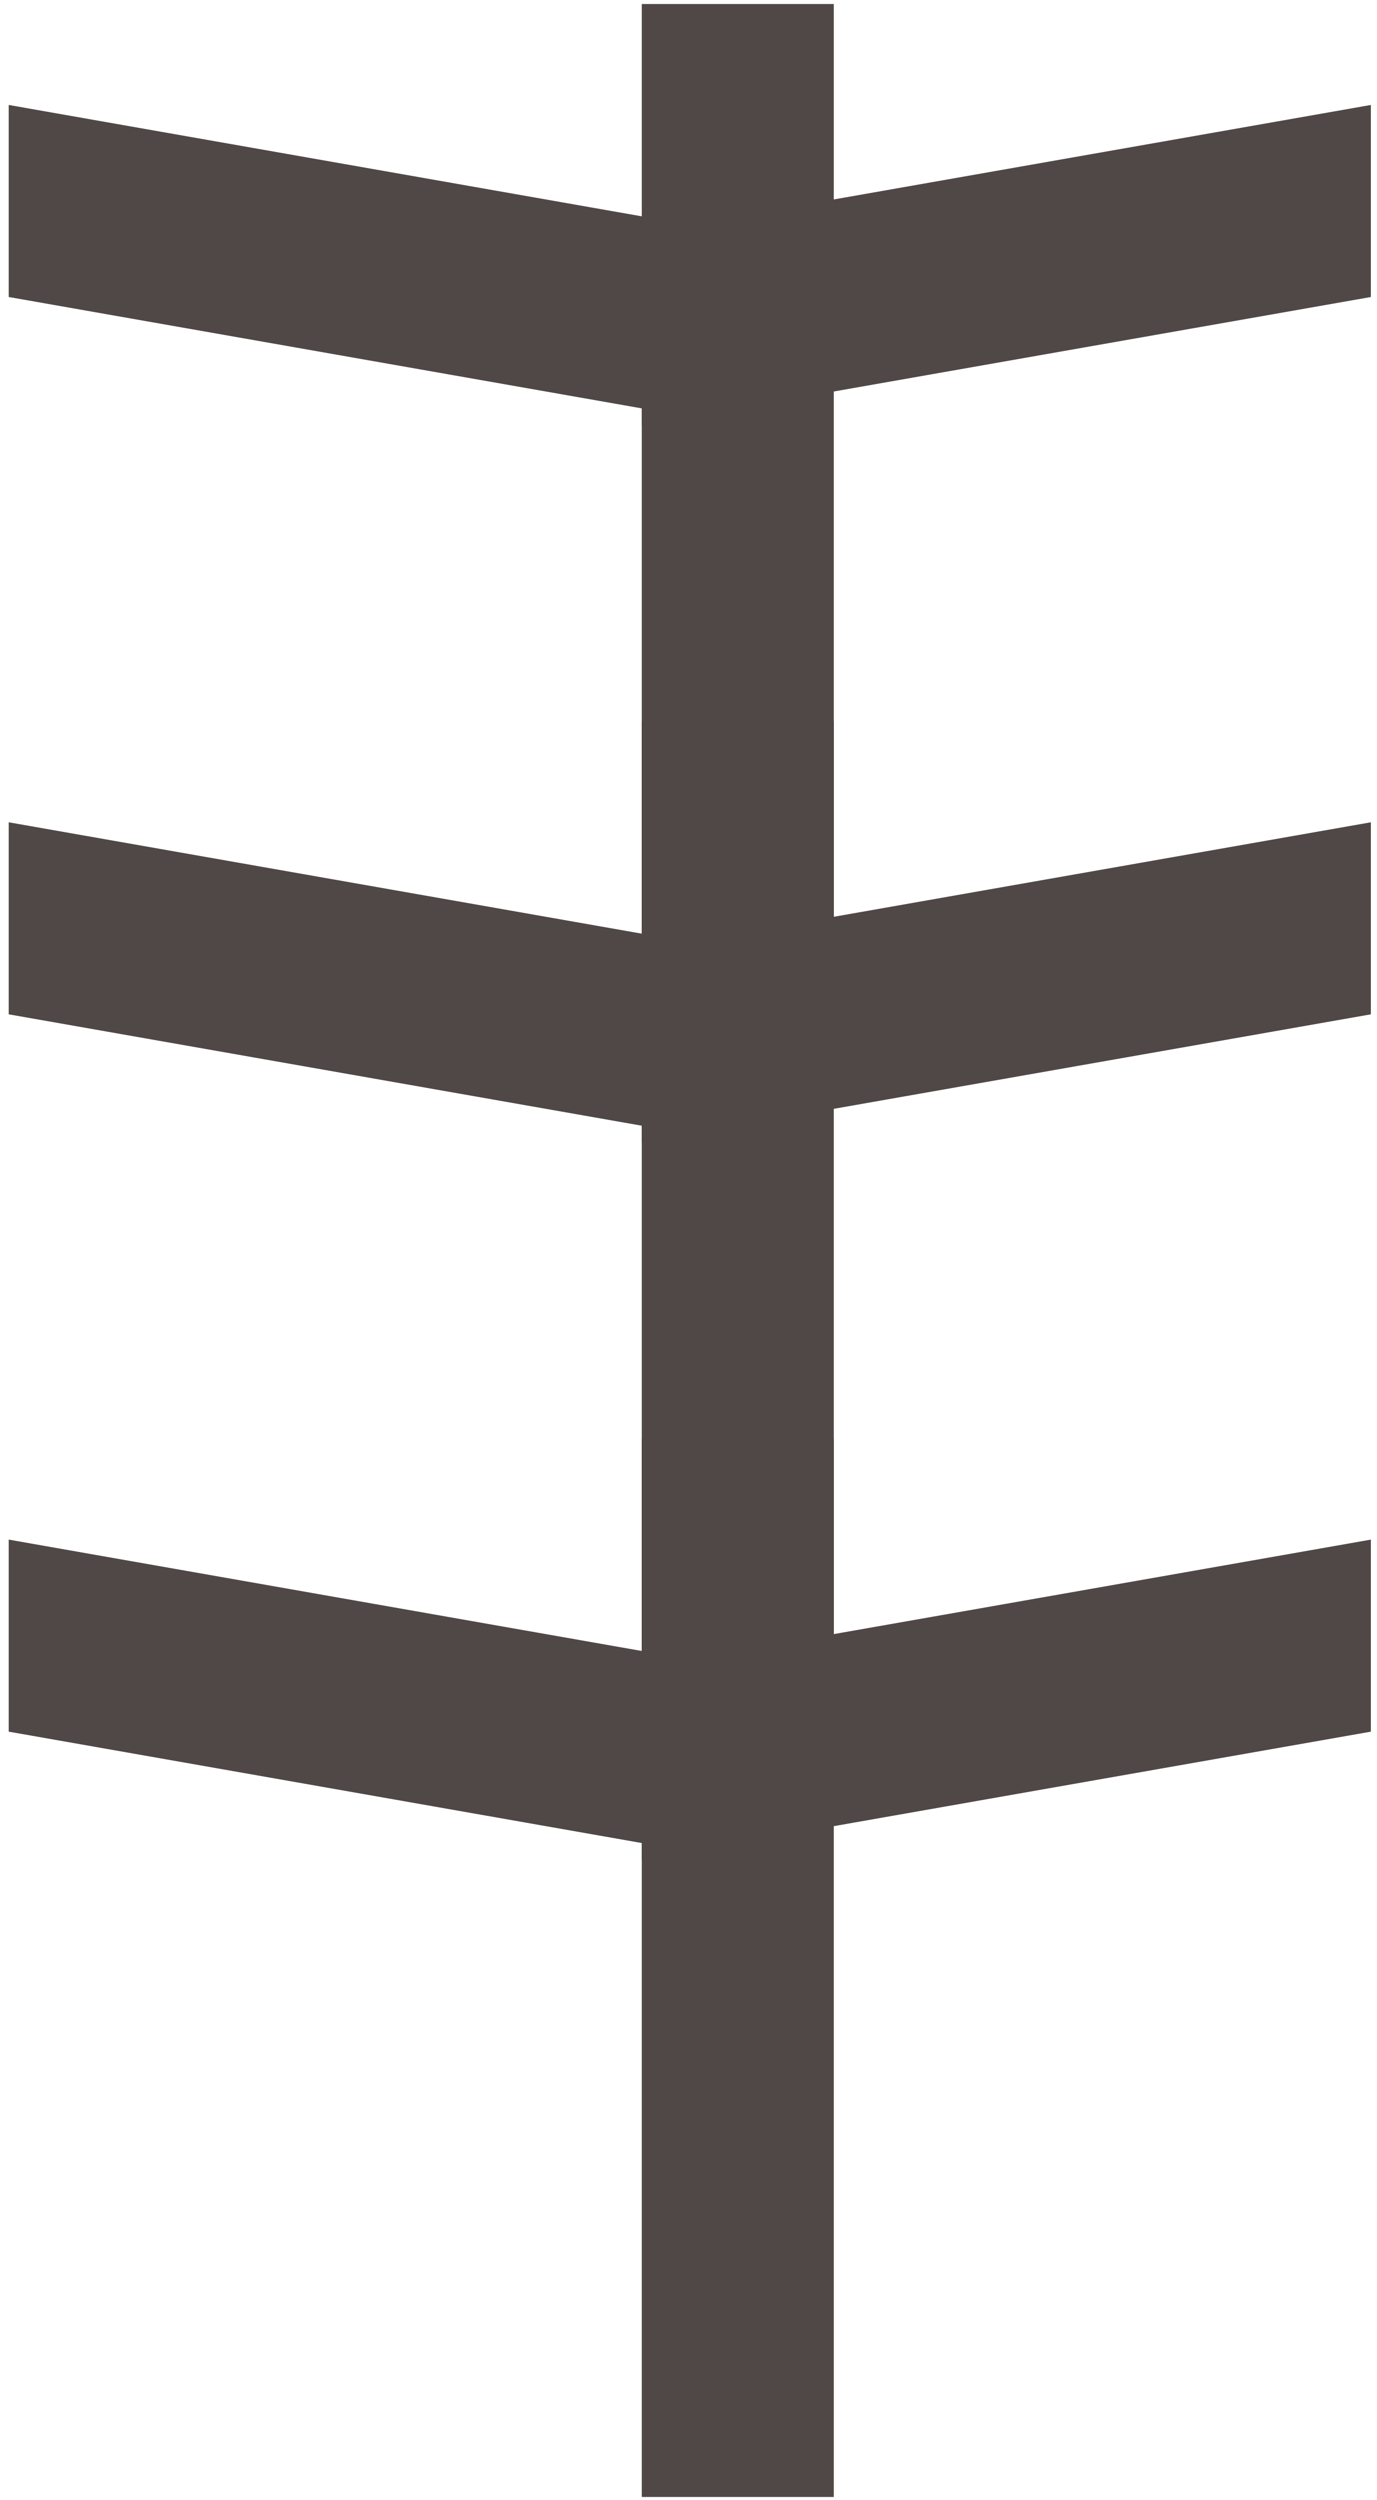 <svg width="146" height="265" viewBox="0 0 146 265" fill="none" xmlns="http://www.w3.org/2000/svg">
<path d="M88.405 152.508H68.046L68.046 264.7H88.405L88.405 152.508Z" fill="#504846"/>
<path d="M88.405 76.466H68.046L68.046 188.658H88.405L88.405 76.466Z" fill="#504846"/>
<path d="M88.405 0.426L68.046 0.426L68.046 112.618H88.405L88.405 0.426Z" fill="#504846"/>
<path d="M145.35 183.569V163.21L68.048 176.807V197.167L145.35 183.569Z" fill="#504846"/>
<path d="M145.35 107.527V87.168L68.048 100.766V121.125L145.35 107.527Z" fill="#504846"/>
<path d="M145.35 31.485V11.126L68.048 24.724V45.083L145.35 31.485Z" fill="#504846"/>
<path d="M0.923 183.569L0.923 163.21L78.225 176.807V197.167L0.923 183.569Z" fill="#504846"/>
<path d="M0.923 107.527L0.923 87.168L78.225 100.766V121.125L0.923 107.527Z" fill="#504846"/>
<path d="M0.923 31.485L0.923 11.126L78.225 24.724V45.083L0.923 31.485Z" fill="#504846"/>
</svg>

